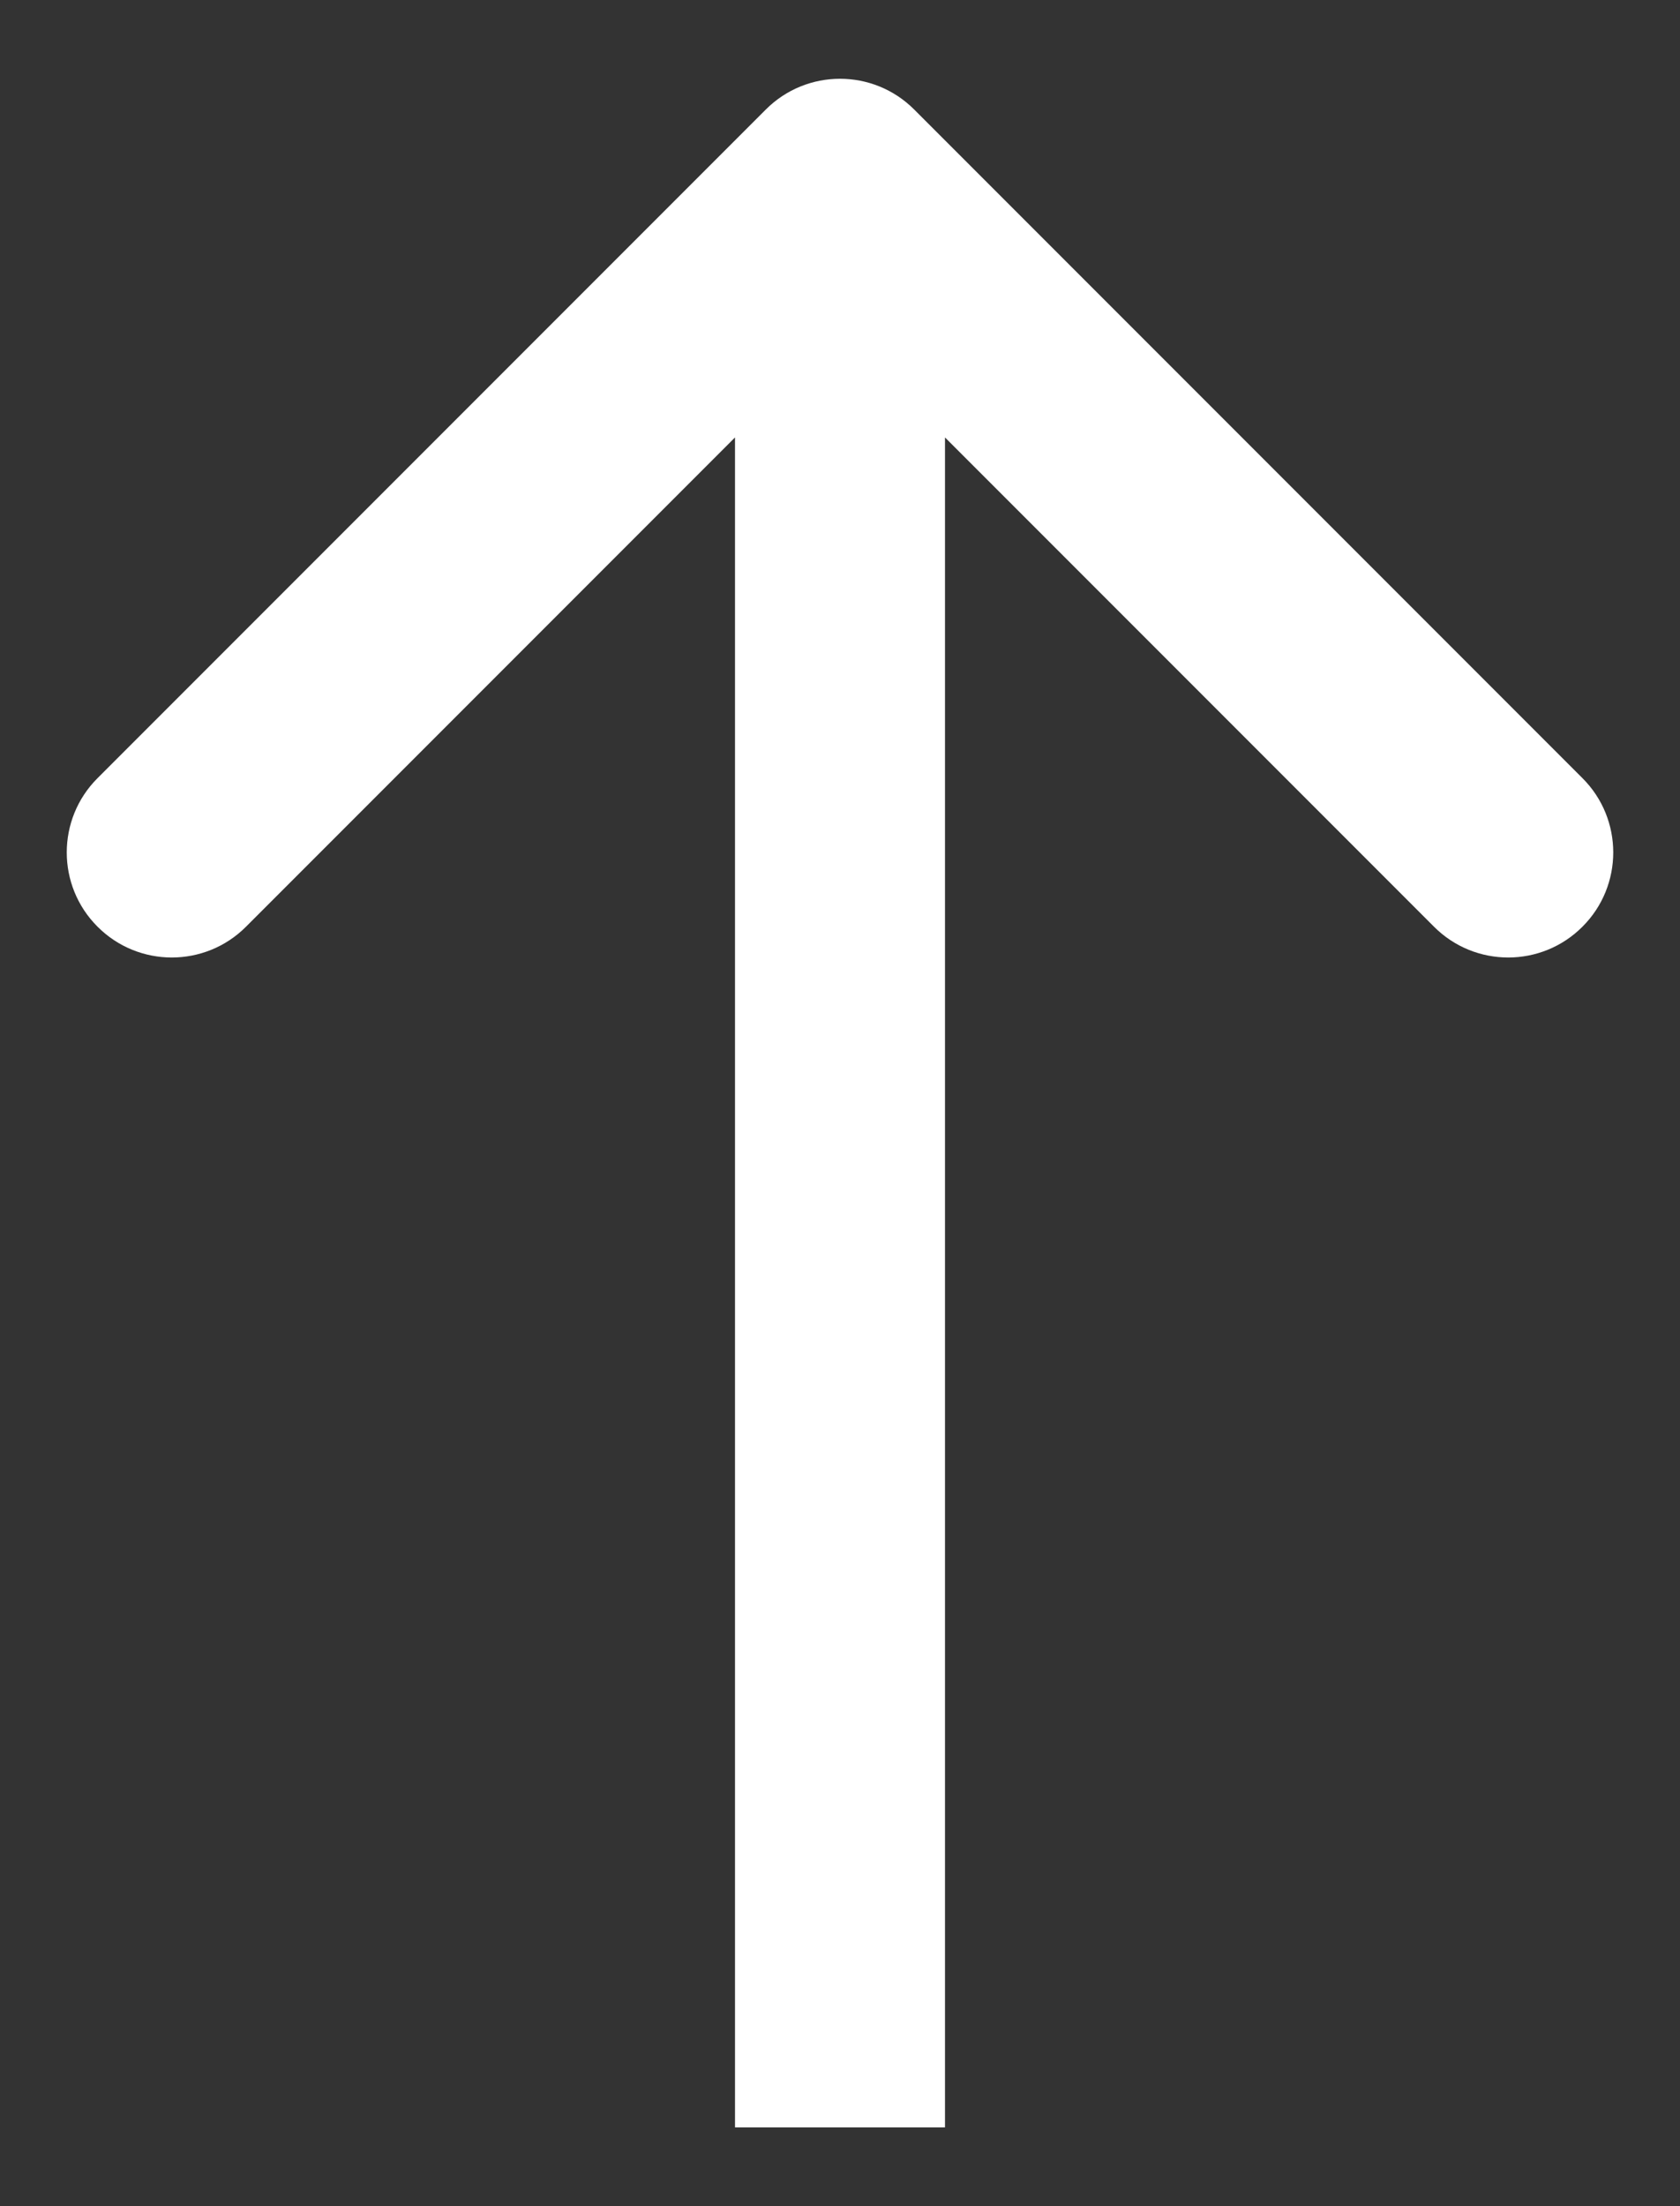 <svg width="16" height="21" viewBox="0 0 16 21" fill="none" xmlns="http://www.w3.org/2000/svg">
<rect x="0" y="0" width="16" height="21" fill="#333333" stroke="none"/>
<path d="M7.293 1.043C7.683 0.652 8.317 0.652 8.707 1.043L15.071 7.407C15.462 7.797 15.462 8.431 15.071 8.821C14.681 9.212 14.047 9.212 13.657 8.821L8 3.164L2.343 8.821C1.953 9.212 1.319 9.212 0.929 8.821C0.538 8.431 0.538 7.797 0.929 7.407L7.293 1.043ZM7 20.25L7 1.75L9 1.75L9 20.25L7 20.25Z" fill="white"/>
</svg>
